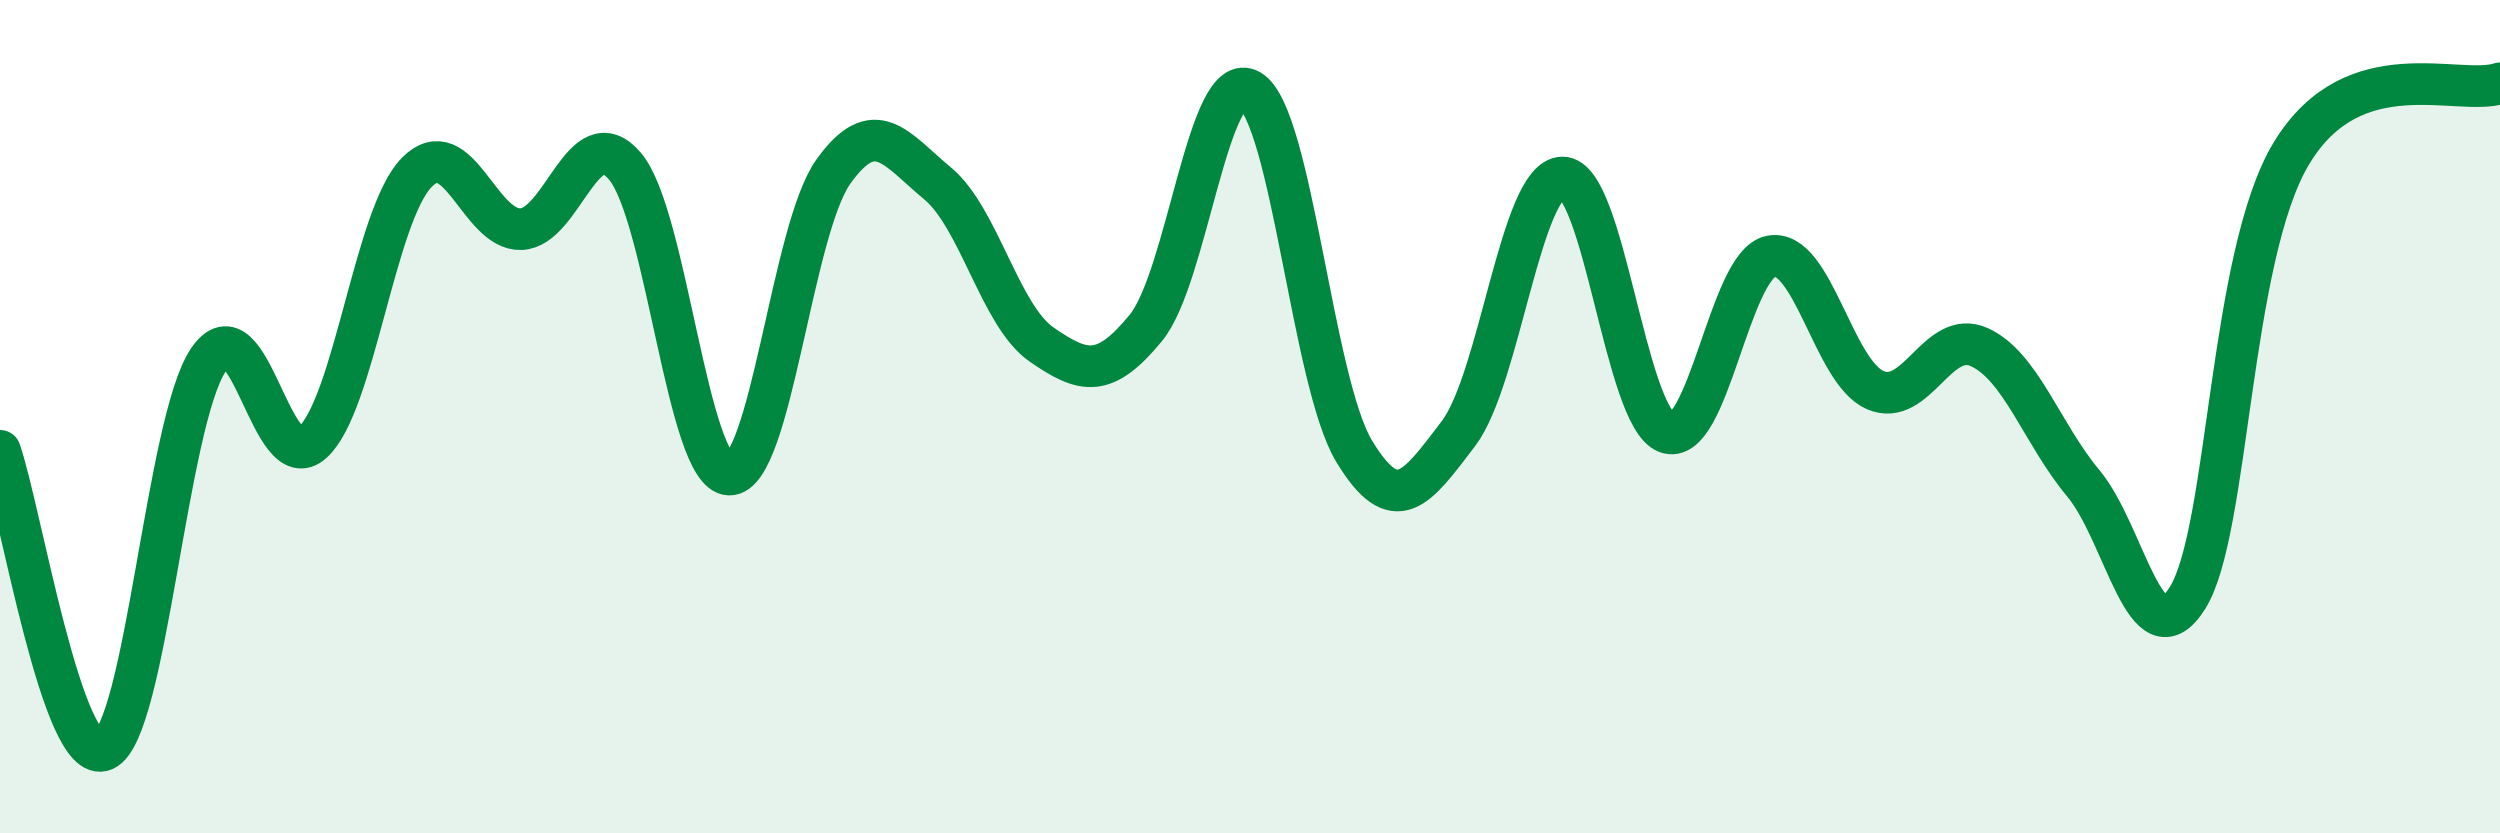 
    <svg width="60" height="20" viewBox="0 0 60 20" xmlns="http://www.w3.org/2000/svg">
      <path
        d="M 0,10.82 C 0.5,12.26 1.5,18.44 2.5,18 C 3.5,17.56 4,10.12 5,8.64 C 6,7.16 6.5,11.52 7.5,10.62 C 8.5,9.72 9,5.16 10,4.14 C 11,3.12 11.5,5.53 12.5,5.5 C 13.5,5.47 14,2.81 15,3.99 C 16,5.17 16.5,11.36 17.5,11.39 C 18.5,11.42 19,5.52 20,4.12 C 21,2.72 21.5,3.57 22.5,4.4 C 23.5,5.23 24,7.58 25,8.27 C 26,8.96 26.5,9.09 27.5,7.87 C 28.5,6.65 29,1.58 30,2.17 C 31,2.76 31.5,9.18 32.5,10.83 C 33.5,12.48 34,11.72 35,10.41 C 36,9.1 36.5,4.27 37.5,4.26 C 38.5,4.25 39,10 40,10.38 C 41,10.76 41.5,6.35 42.5,6.15 C 43.5,5.95 44,8.92 45,9.36 C 46,9.8 46.5,7.88 47.5,8.33 C 48.5,8.78 49,10.4 50,11.6 C 51,12.8 51.5,15.94 52.5,14.35 C 53.5,12.76 53.5,6.14 55,3.67 C 56.5,1.2 59,2.33 60,2L60 20L0 20Z"
        fill="#008740"
        opacity="0.1"
        stroke-linecap="round"
        stroke-linejoin="round"
      />
      <path
        d="M 0,10.82 C 0.5,12.26 1.5,18.44 2.5,18 C 3.5,17.56 4,10.12 5,8.64 C 6,7.16 6.5,11.52 7.5,10.62 C 8.5,9.72 9,5.16 10,4.14 C 11,3.12 11.5,5.53 12.5,5.5 C 13.5,5.47 14,2.81 15,3.99 C 16,5.17 16.5,11.36 17.5,11.39 C 18.5,11.42 19,5.52 20,4.12 C 21,2.72 21.5,3.57 22.5,4.4 C 23.5,5.23 24,7.58 25,8.27 C 26,8.96 26.5,9.09 27.5,7.87 C 28.5,6.65 29,1.58 30,2.17 C 31,2.76 31.5,9.18 32.5,10.83 C 33.5,12.48 34,11.72 35,10.41 C 36,9.1 36.5,4.27 37.5,4.26 C 38.5,4.25 39,10 40,10.38 C 41,10.76 41.5,6.35 42.5,6.15 C 43.5,5.95 44,8.92 45,9.36 C 46,9.8 46.5,7.88 47.5,8.33 C 48.5,8.78 49,10.4 50,11.6 C 51,12.8 51.5,15.94 52.5,14.35 C 53.5,12.76 53.5,6.14 55,3.67 C 56.5,1.2 59,2.33 60,2"
        stroke="#008740"
        stroke-width="1"
        fill="none"
        stroke-linecap="round"
        stroke-linejoin="round"
      />
    </svg>
  